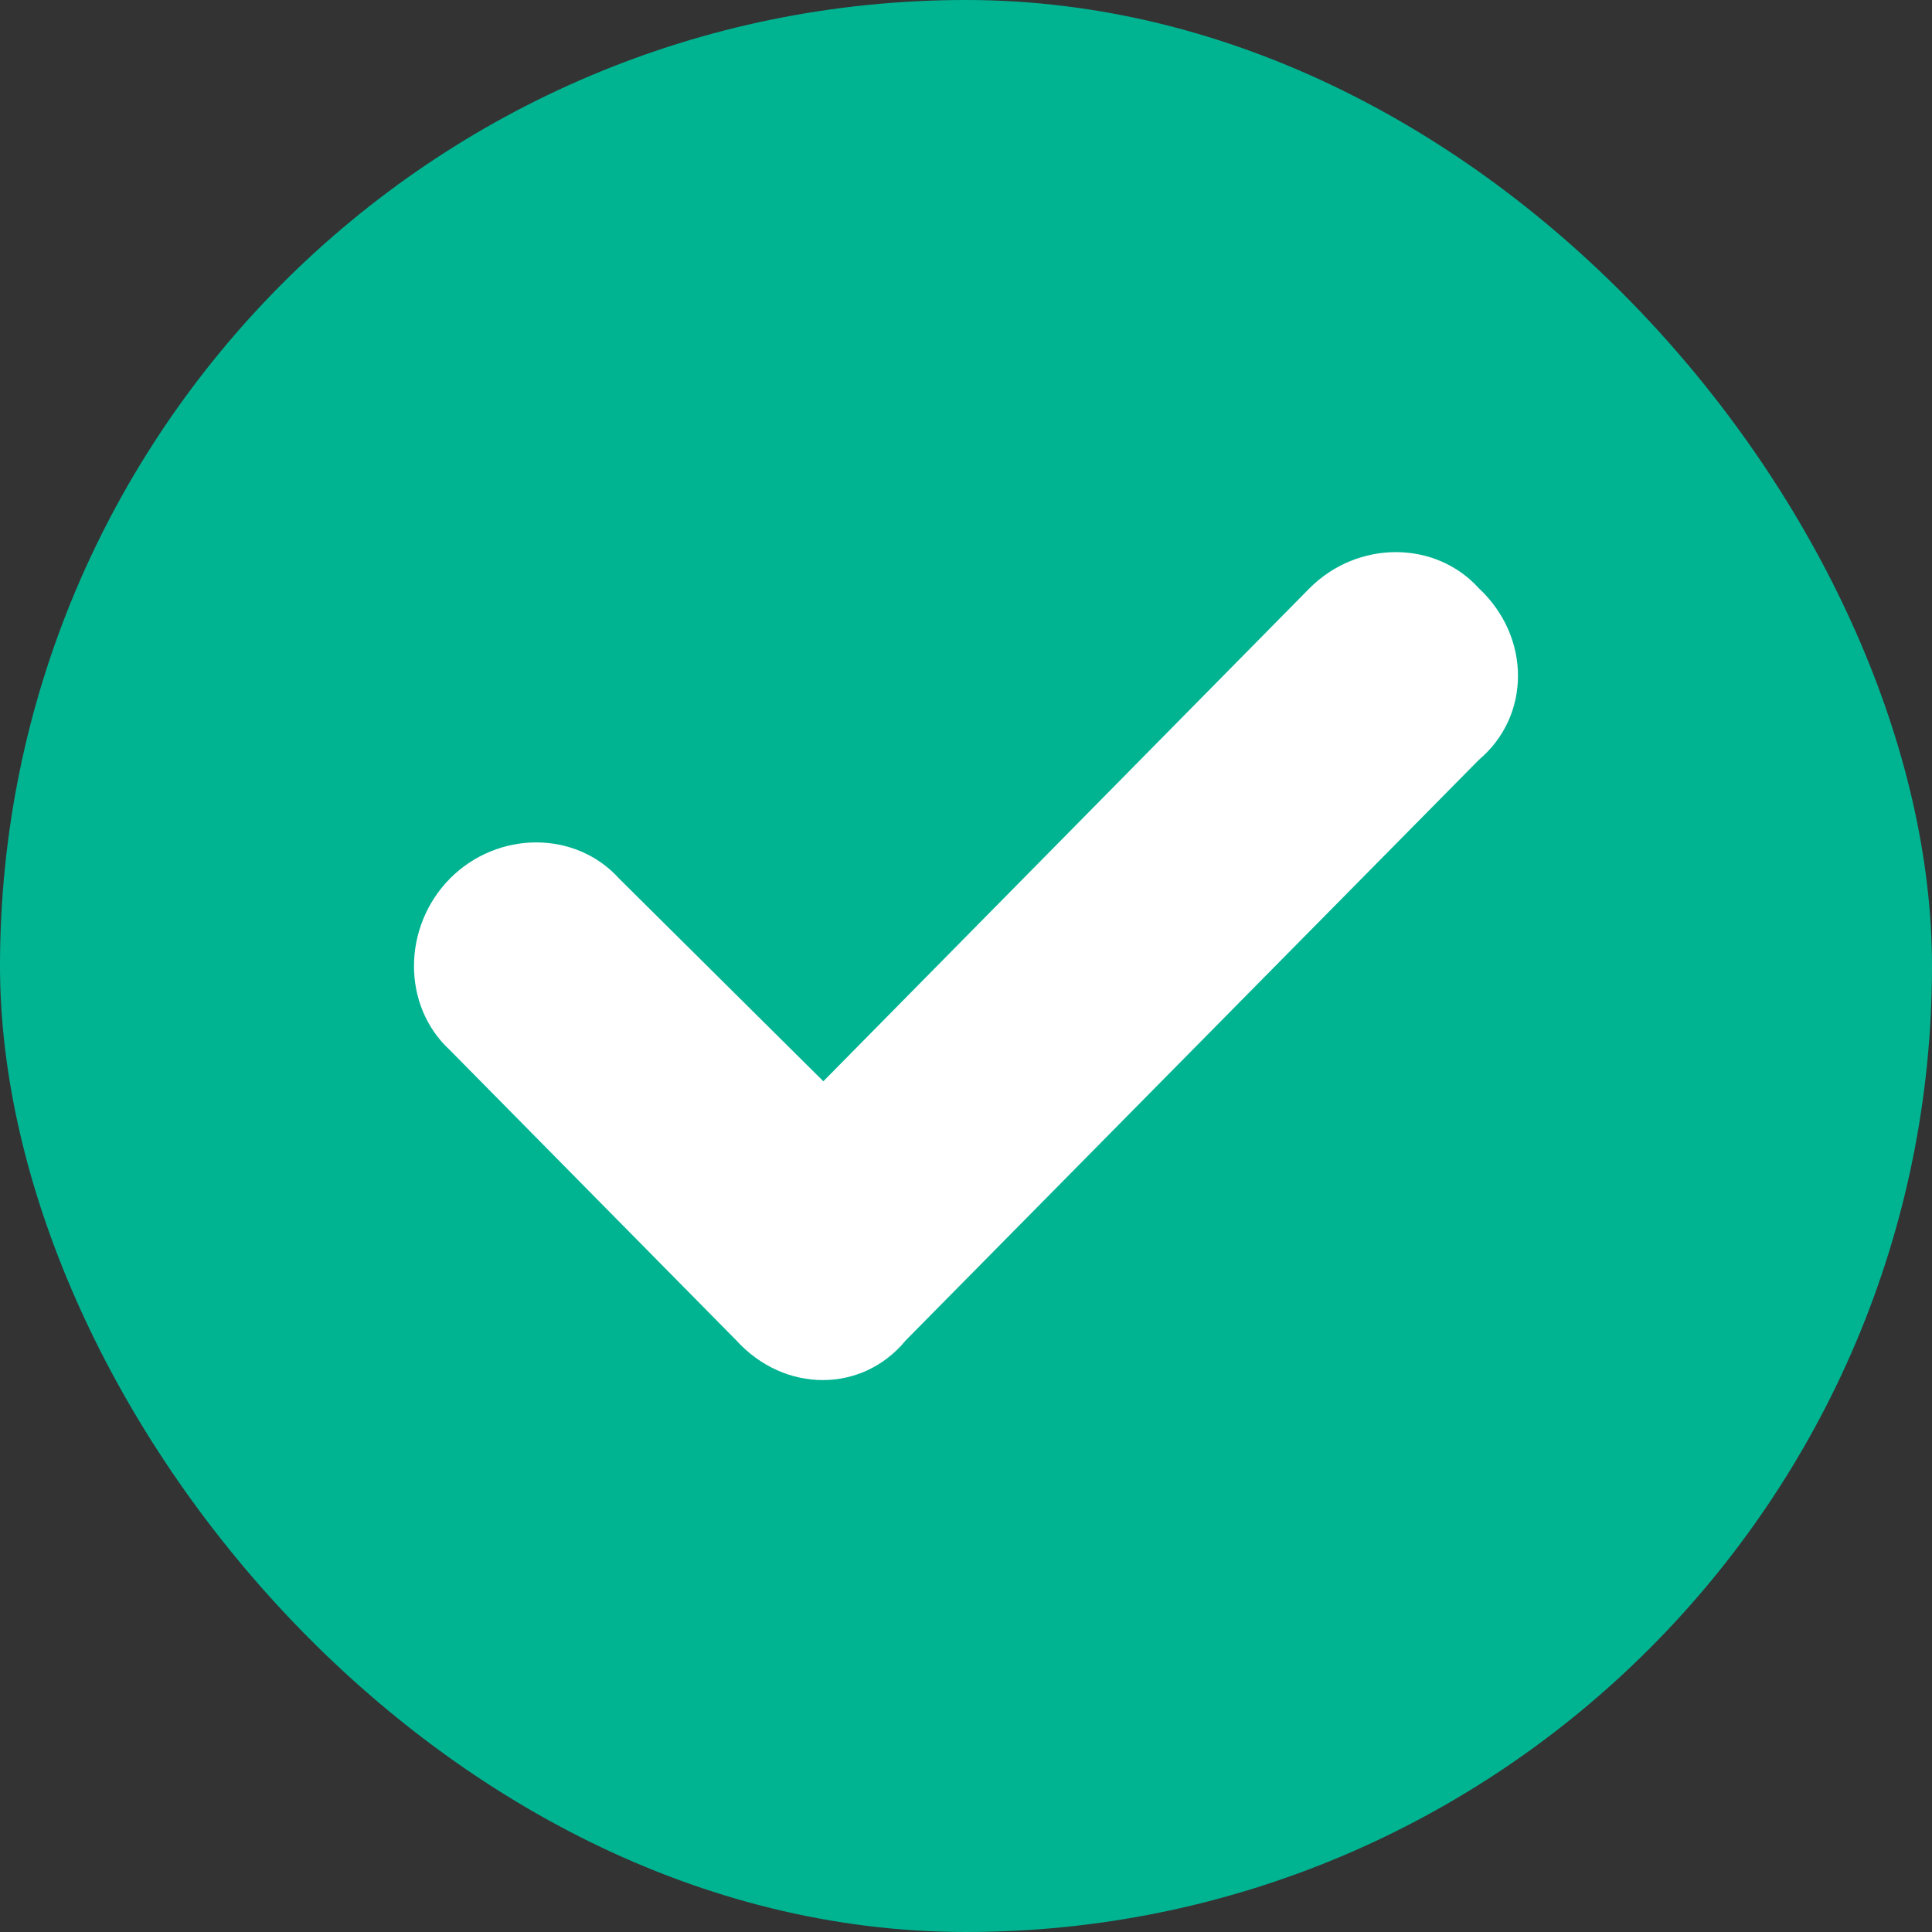 <svg width="24" height="24" viewBox="0 0 24 24" fill="none" xmlns="http://www.w3.org/2000/svg">
<rect x="0" y="0" width="24" height="24" fill="#333333" stroke="none"/>
<rect width="24" height="24" rx="12" fill="#00B492"/>
<path d="M18.371 9.439C19.019 8.892 19.019 7.913 18.371 7.308C17.83 6.709 16.864 6.709 16.267 7.308L10.228 13.432L7.691 10.914C7.151 10.315 6.185 10.315 5.589 10.914C4.994 11.519 4.994 12.498 5.589 13.045L9.147 16.651C9.745 17.308 10.711 17.308 11.251 16.651L18.371 9.439Z" fill="white"/>
</svg>
